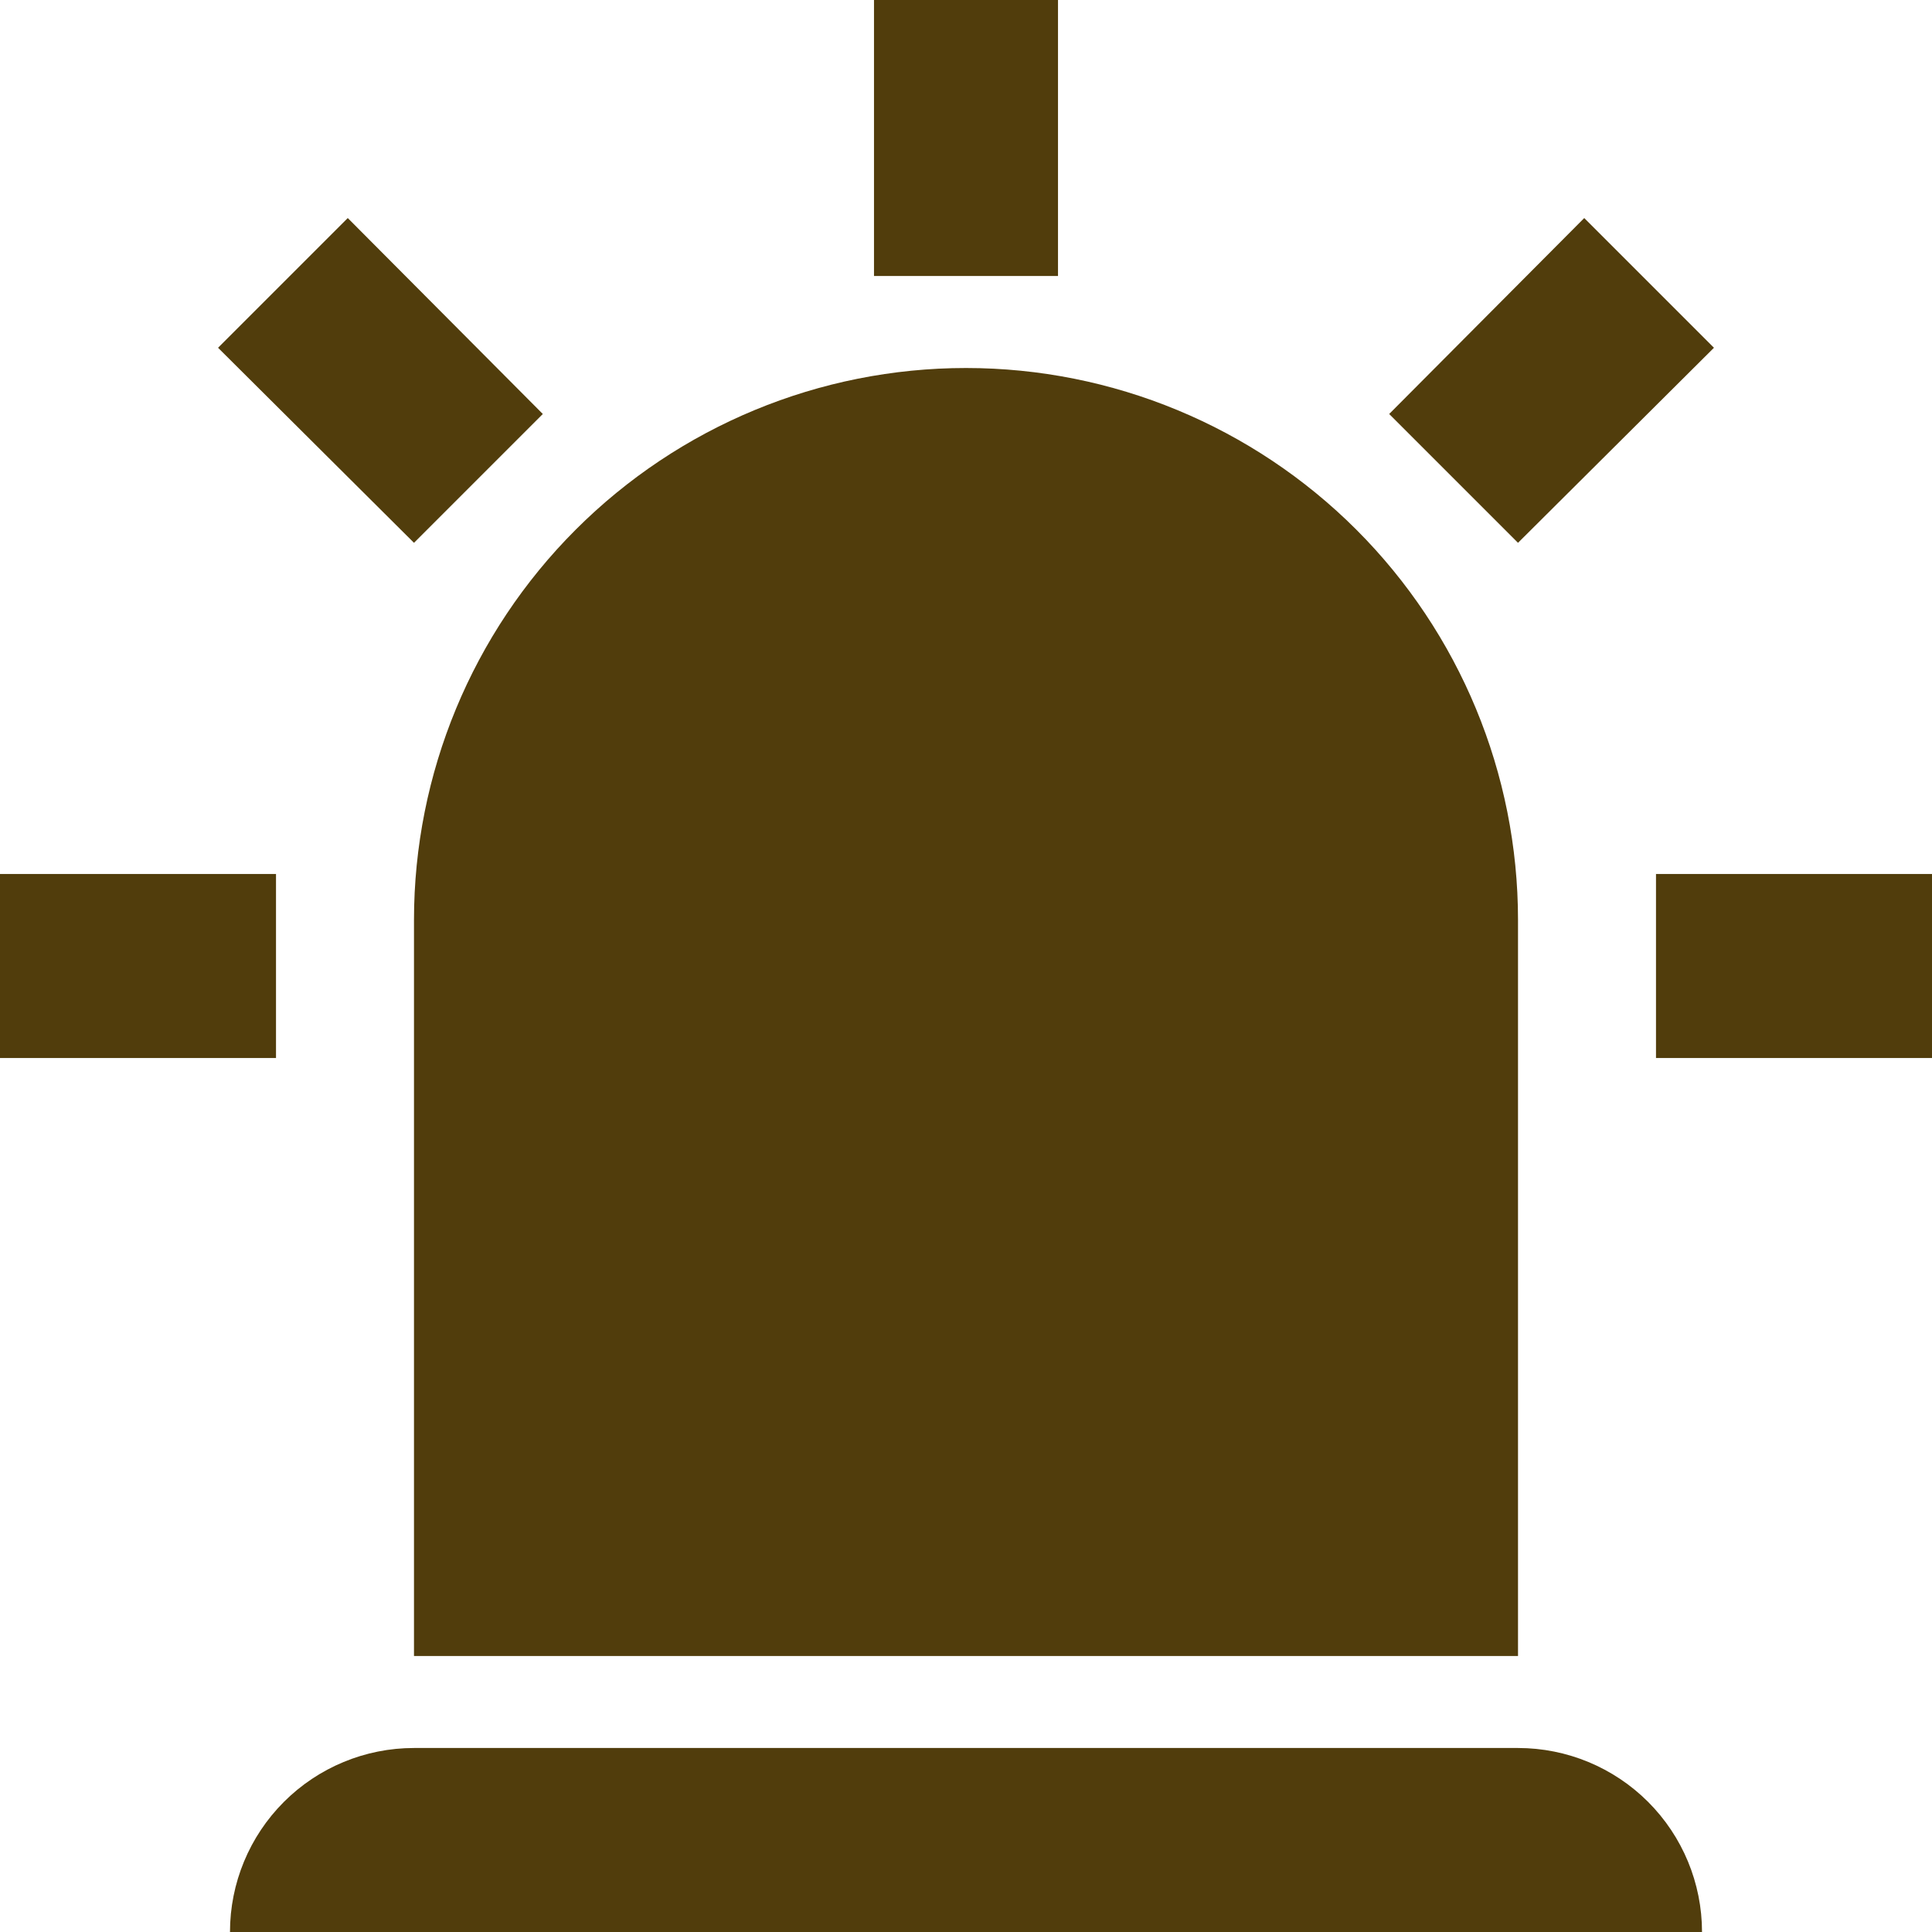 <svg xmlns="http://www.w3.org/2000/svg" width="50" height="50" viewBox="0 0 50 50" fill="none"><path d="M10.714 14.048L5.643 9L9 5.643L14.048 10.714L10.714 14.048ZM27.381 0V7.143H22.619V0H27.381ZM44.357 9L39.286 14.048L35.952 10.714L41 5.643L44.357 9ZM7.143 22.619V27.381H0V22.619H7.143ZM42.857 22.619H50V27.381H42.857V22.619ZM10.714 45.238H39.286C40.549 45.238 41.76 45.74 42.653 46.633C43.546 47.526 44.048 48.737 44.048 50H5.952C5.952 48.737 6.454 47.526 7.347 46.633C8.24 45.74 9.451 45.238 10.714 45.238ZM25 9.524C28.789 9.524 32.422 11.029 35.102 13.708C37.781 16.387 39.286 20.021 39.286 23.809V42.857H10.714V23.809C10.714 20.021 12.219 16.387 14.899 13.708C17.578 11.029 21.211 9.524 25 9.524Z" fill="#513D0C"></path></svg>